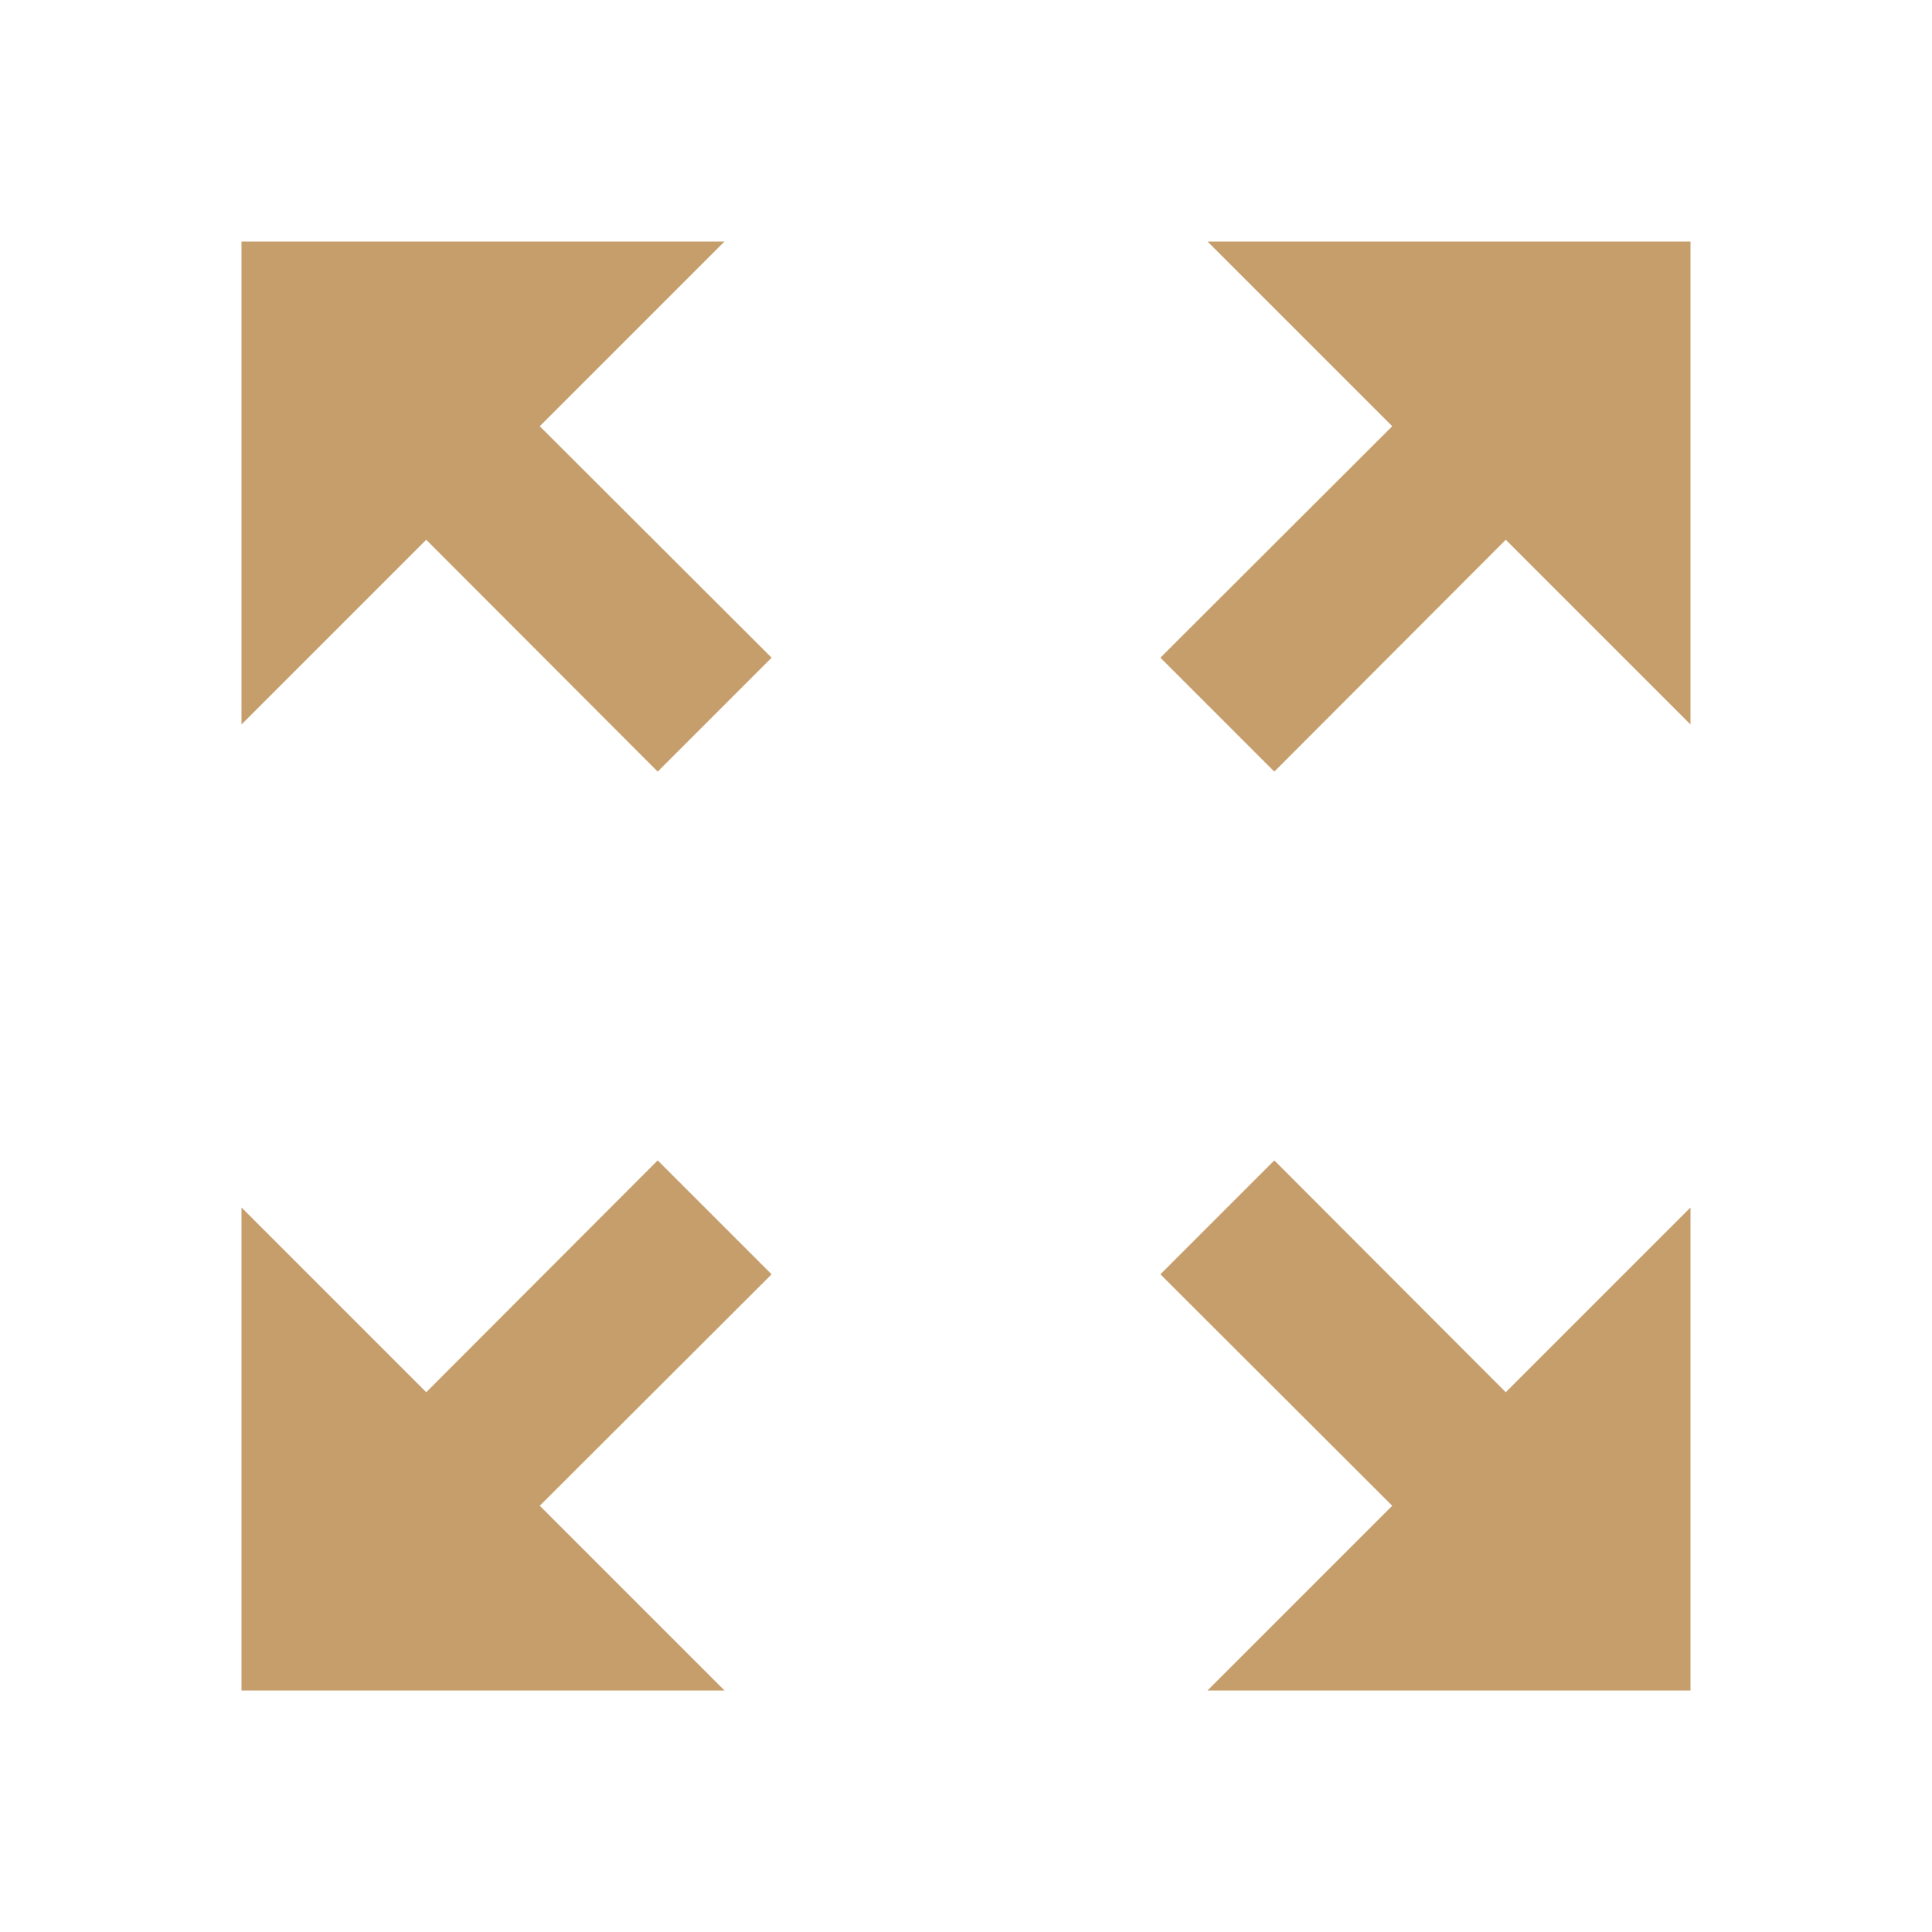 <?xml version="1.0" encoding="UTF-8"?> <svg xmlns="http://www.w3.org/2000/svg" width="50" height="50" viewBox="0 0 50 50" fill="none"><g clip-path="url(#clip0_16_125)"><path d="M31.25 6.25L36.031 11.031L30.031 17.021L32.979 19.969L38.969 13.969L43.75 18.75V6.25H31.25ZM6.25 18.75L11.031 13.969L17.021 19.969L19.969 17.021L13.969 11.031L18.75 6.25H6.25V18.75ZM18.75 43.75L13.969 38.969L19.969 32.979L17.021 30.031L11.031 36.031L6.25 31.25V43.75H18.75ZM43.75 31.25L38.969 36.031L32.979 30.031L30.031 32.979L36.031 38.969L31.25 43.75H43.75V31.25Z" fill="#C59E6B"></path></g><defs><clipPath id="clip0_16_125"><rect width="50" height="50" fill="white"></rect></clipPath></defs></svg> 